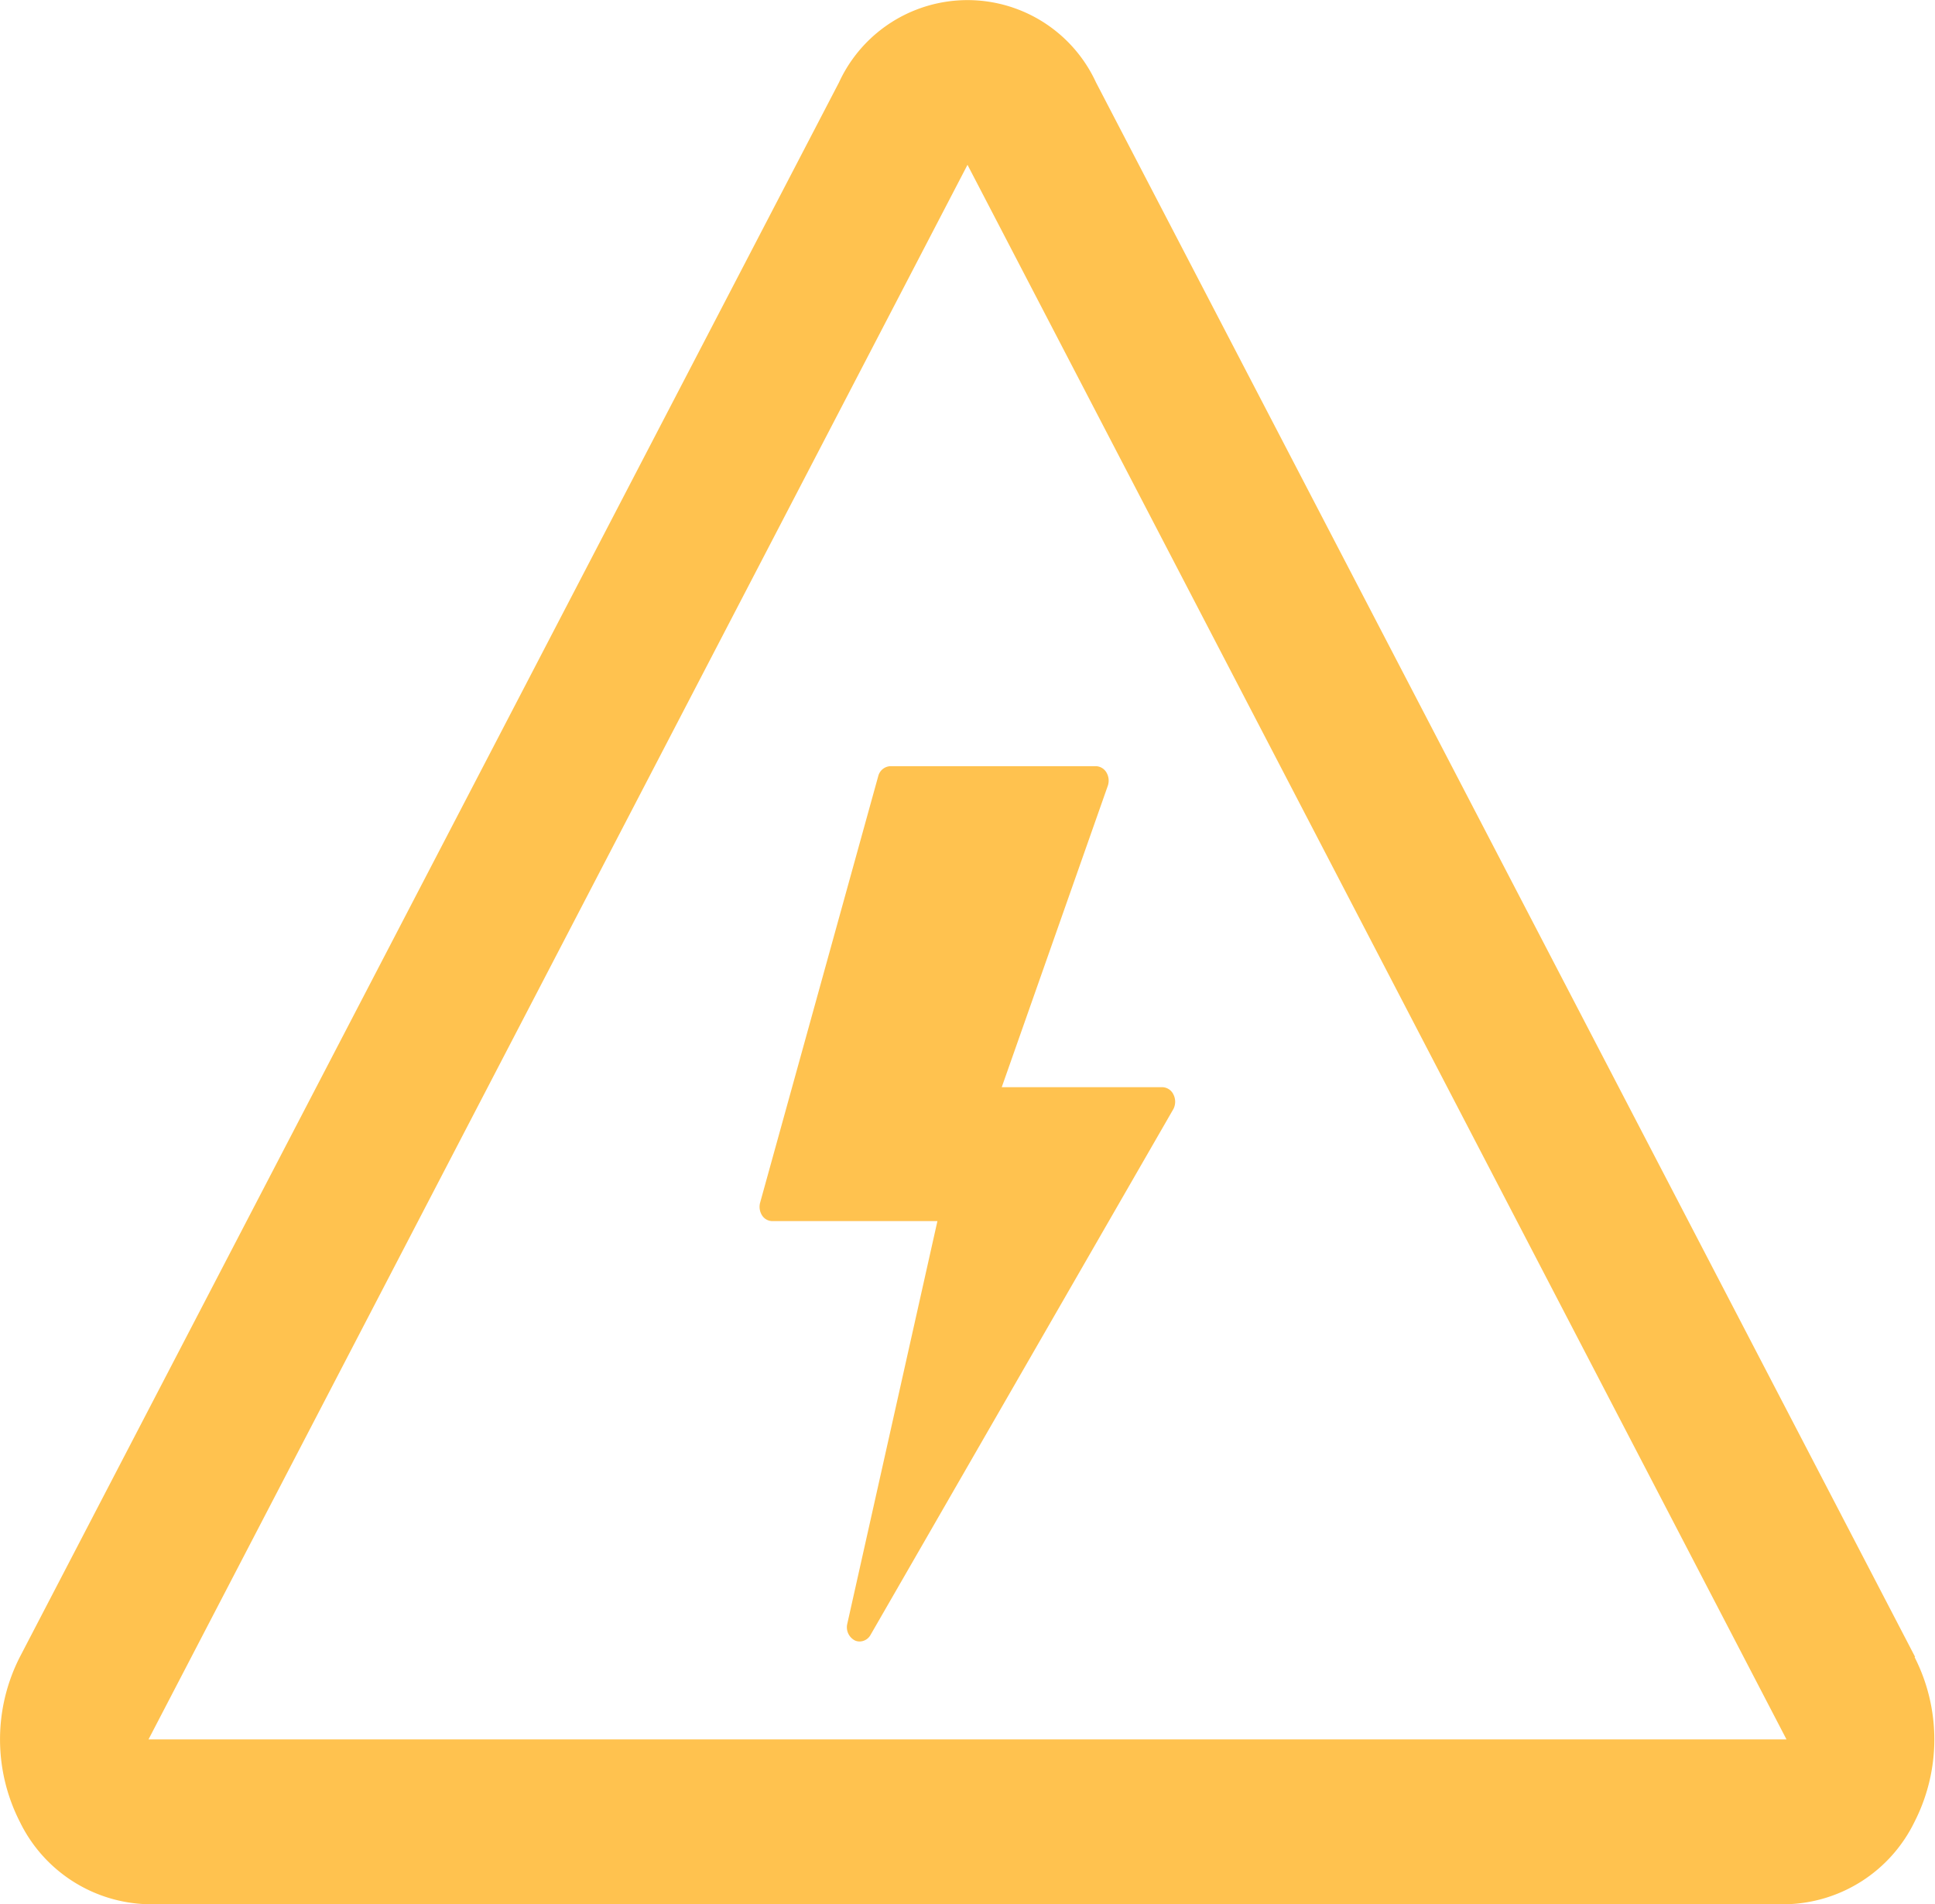 <svg id="Layer_1" data-name="Layer 1" xmlns="http://www.w3.org/2000/svg" xmlns:xlink="http://www.w3.org/1999/xlink" viewBox="0 0 120.92 119"><defs><style>.cls-1{fill:none;}.cls-2{clip-path:url(#clip-path);}.cls-3{fill:#ffc24f;}</style><clipPath id="clip-path" transform="translate(-4 -5)"><rect class="cls-1" x="4" y="5" width="120.92" height="119"/></clipPath></defs><title>picos de voltaje</title><g class="cls-2"><path class="cls-3" d="M13.28,113.7,64.46,15.3l51.18,98.4Zm110.4-5.15L72.49,10.15a8.84,8.84,0,0,0-16.06,0L5.24,108.55a11.33,11.33,0,0,0,0,10.3,9.15,9.15,0,0,0,8,5.15H115.64a9.15,9.15,0,0,0,8-5.15,11.33,11.33,0,0,0,0-10.3" transform="translate(-4 -5)"/><path class="cls-3" d="M58.88,53.51,51.5,80.16a1,1,0,0,0,.12.79.77.77,0,0,0,.65.36H62.58l-5.64,25.2a.93.93,0,0,0,.47,1,.7.7,0,0,0,.31.07.79.79,0,0,0,.68-.41L77.33,74.3a1,1,0,0,0,0-.9.79.79,0,0,0-.71-.46H66.6L73.23,54.1a1,1,0,0,0-.09-.83.79.79,0,0,0-.66-.39H59.65a.82.82,0,0,0-.77.63" transform="translate(-4 -5)"/></g></svg>